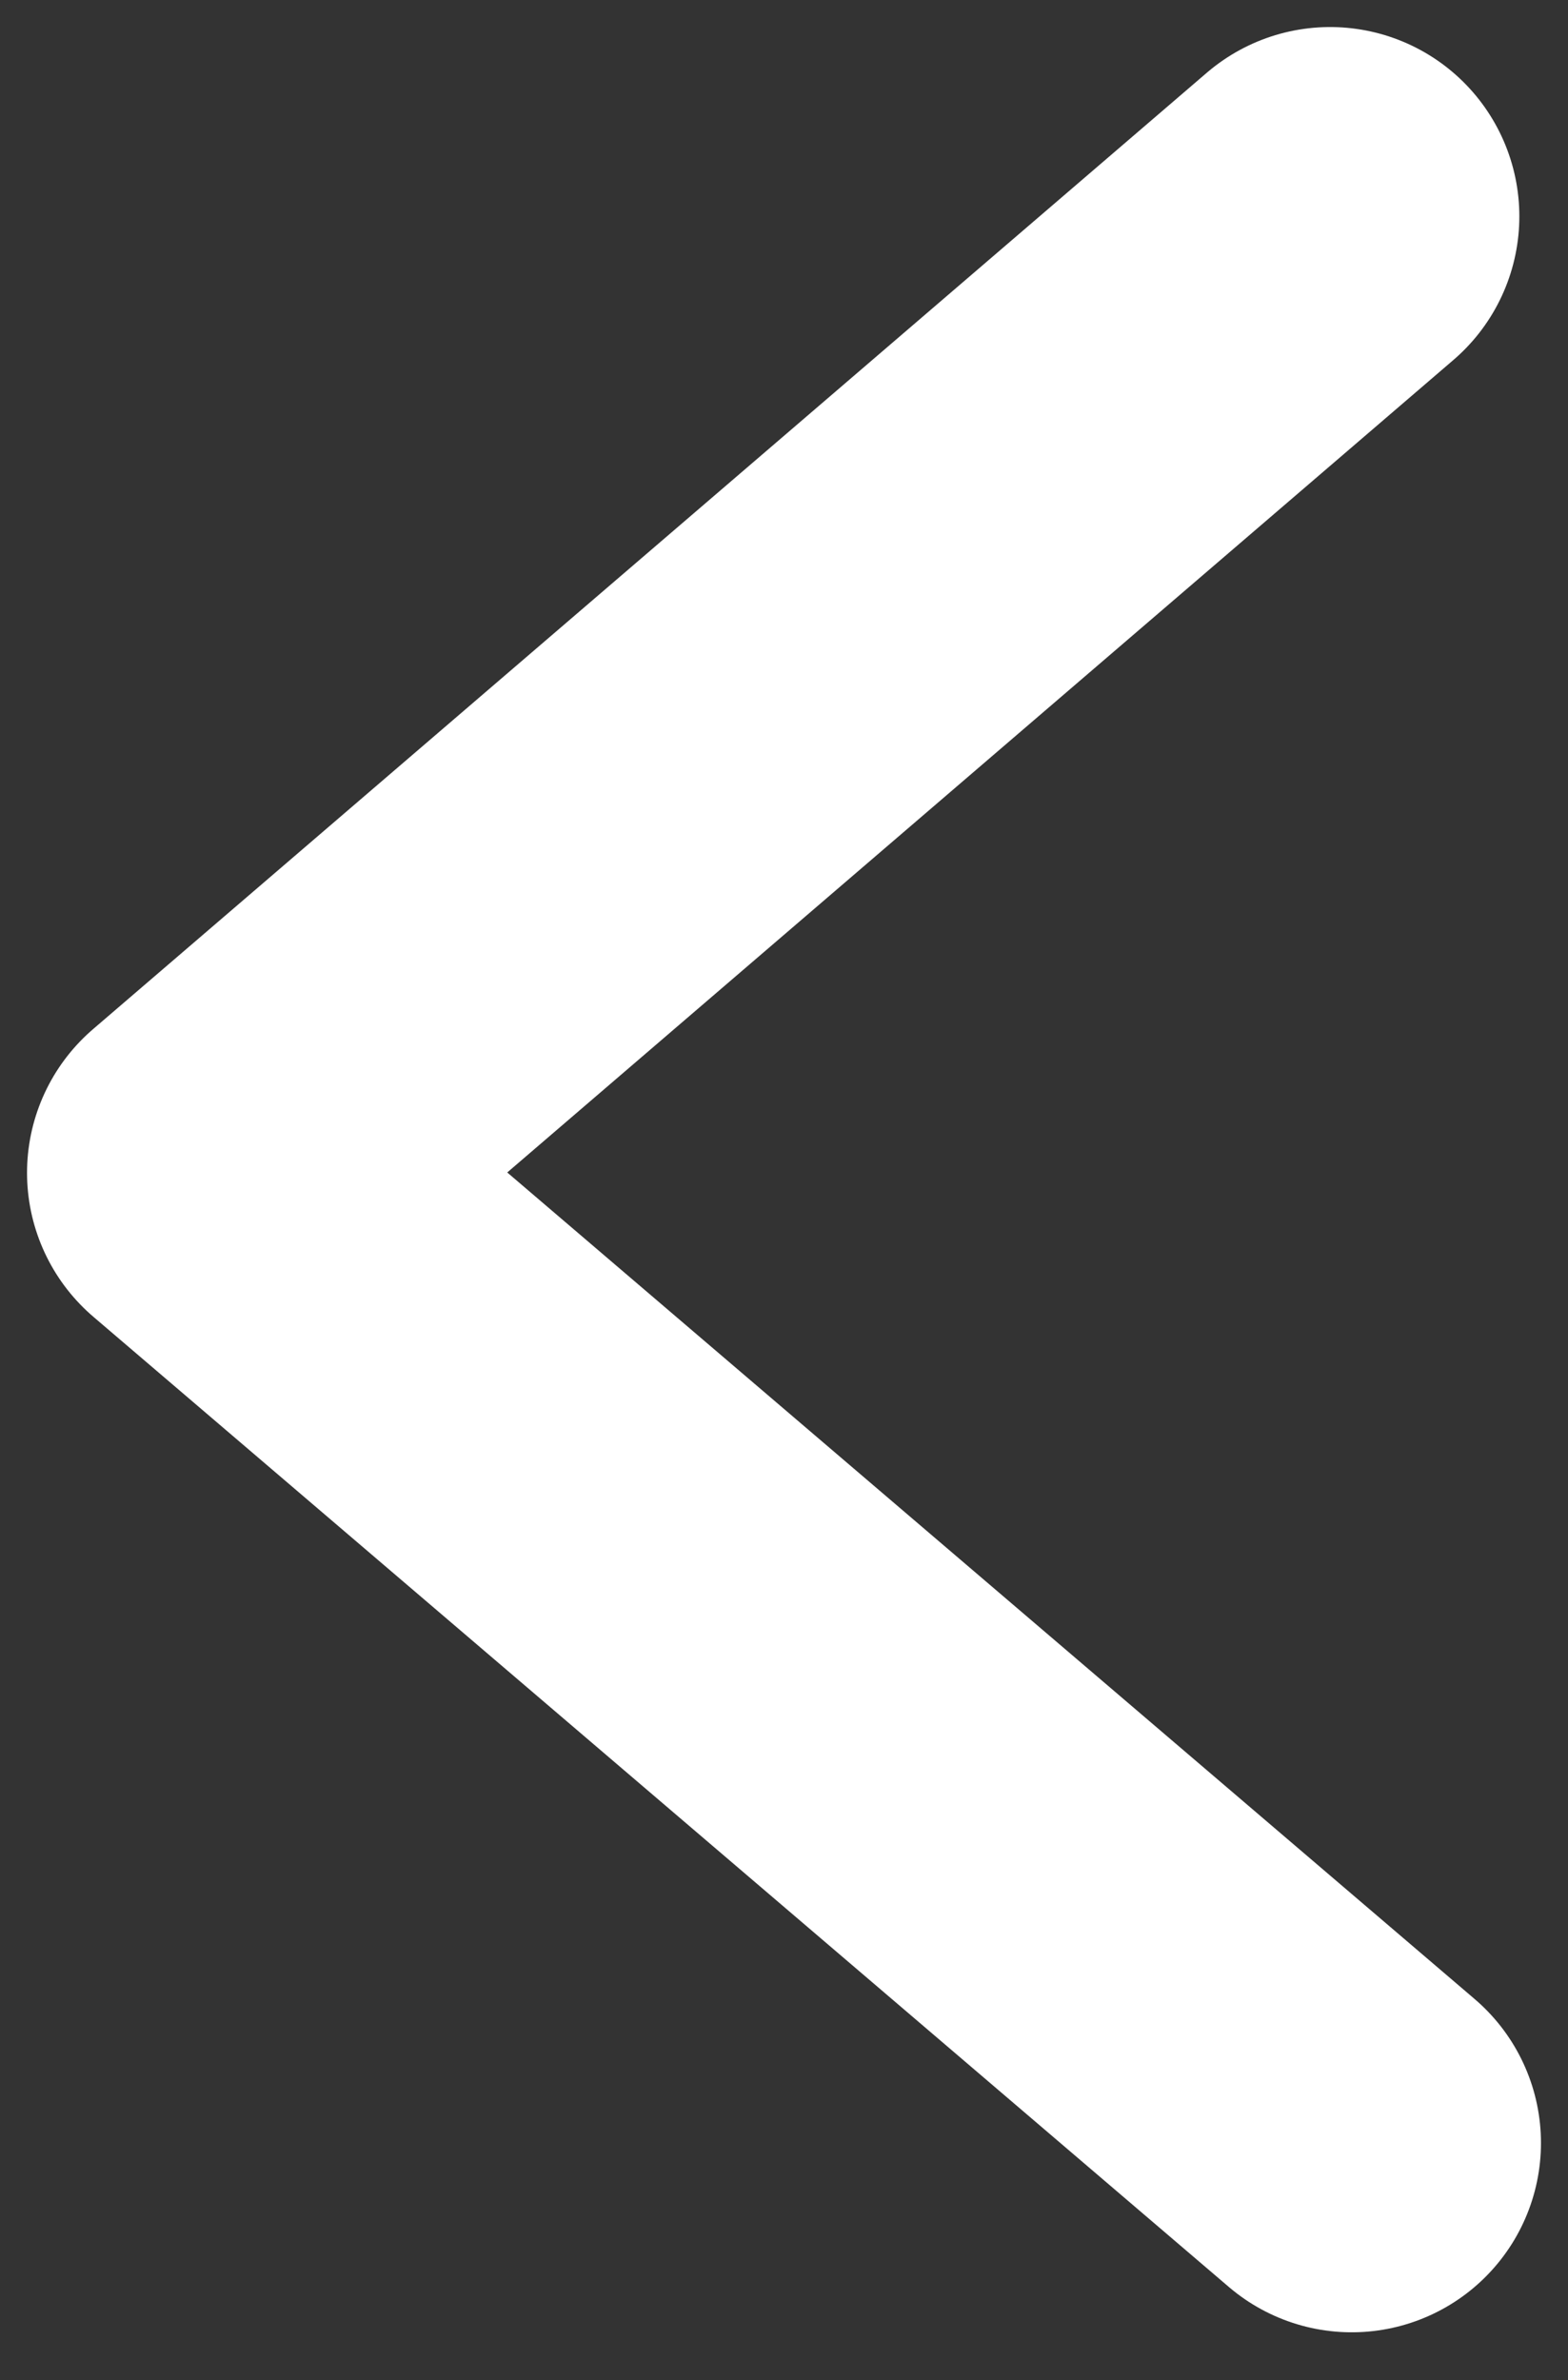 <svg xmlns="http://www.w3.org/2000/svg" width="29" height="44" viewBox="0 0 29 44">
    <rect x="0" y="0" width="29" height="44" fill="#333333" stroke="none"/>
    <path fill="none" fill-rule="evenodd" stroke="#FFF" stroke-linecap="round" stroke-linejoin="round" stroke-width="7" d="M0.4 0L21 17.682 0 35.617" transform="matrix(-1 0 0 1 25 4)"/>
</svg>
